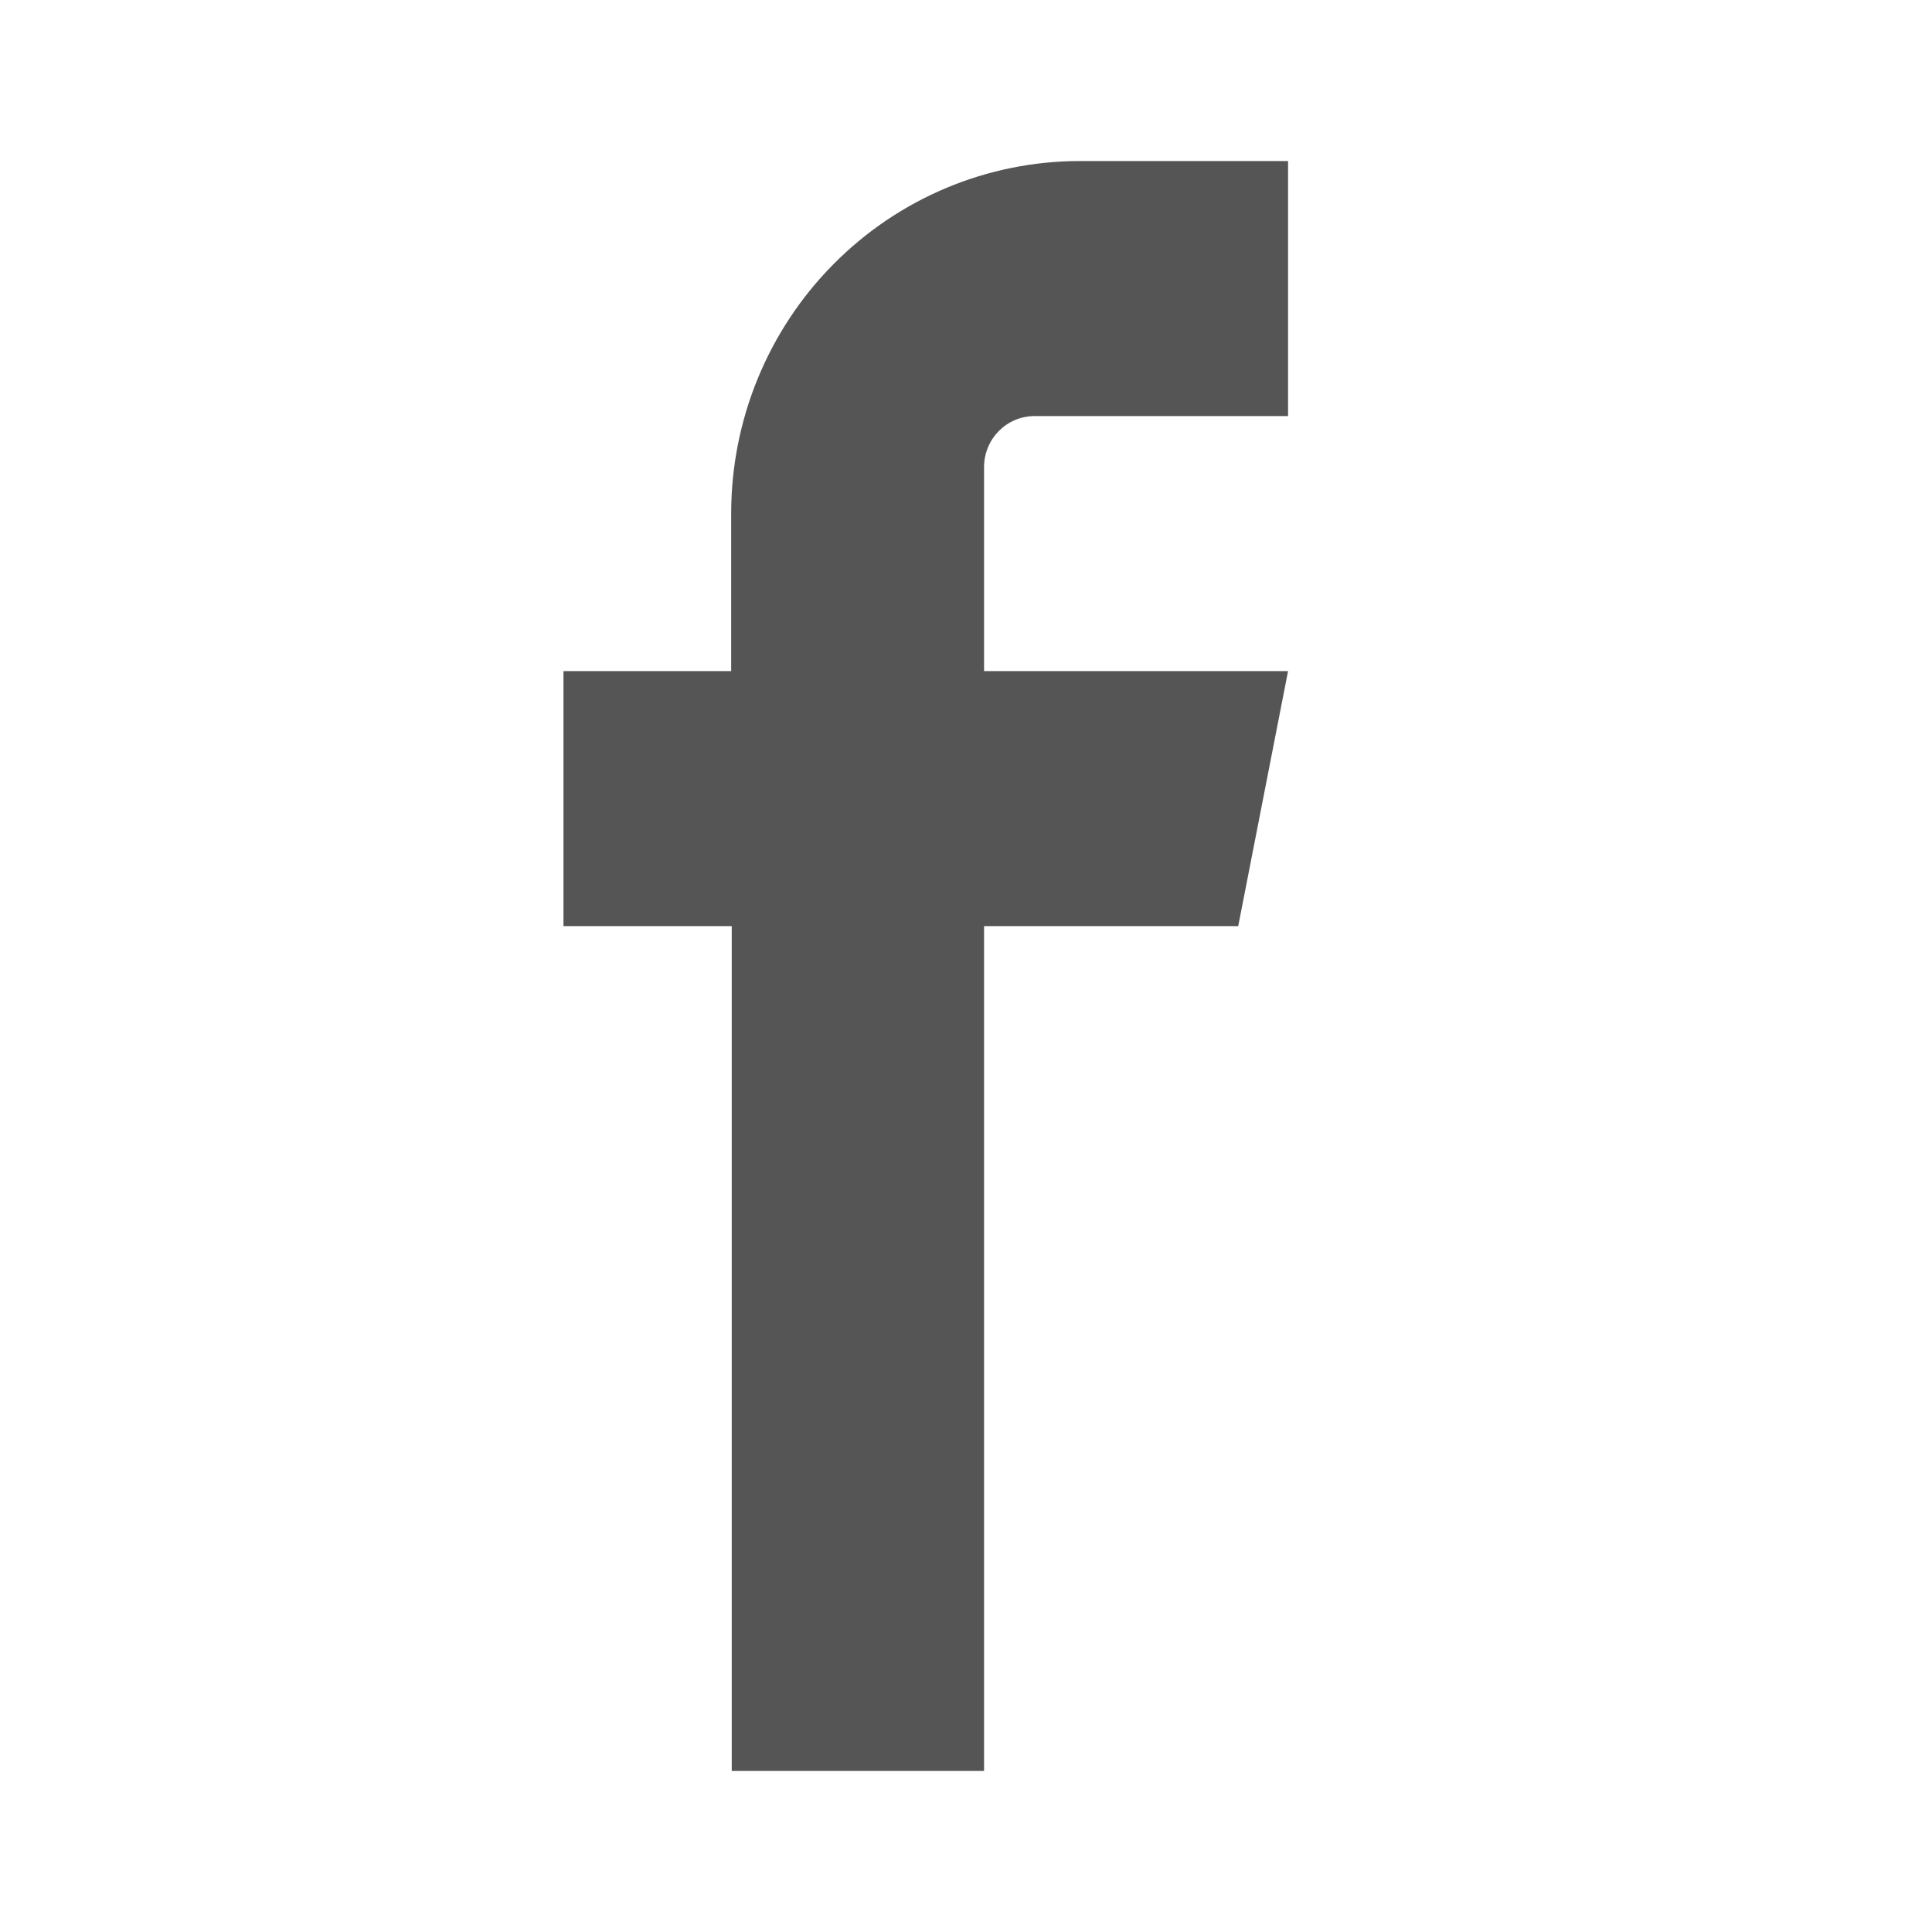 <svg width="20" height="20" viewBox="0 0 20 20" fill="none" xmlns="http://www.w3.org/2000/svg">
<path fill-rule="evenodd" clip-rule="evenodd" d="M10.703 4.307H13.334V1.667H11.176C10.22 1.668 9.303 2.052 8.627 2.736C7.95 3.419 7.57 4.346 7.569 5.312V6.947H5.833V9.587H7.575V18.333H10.187V9.587H12.818L13.334 6.947H10.187V4.827C10.189 4.69 10.244 4.558 10.341 4.461C10.437 4.364 10.567 4.309 10.703 4.307Z" fill="#555555"/>
</svg>
